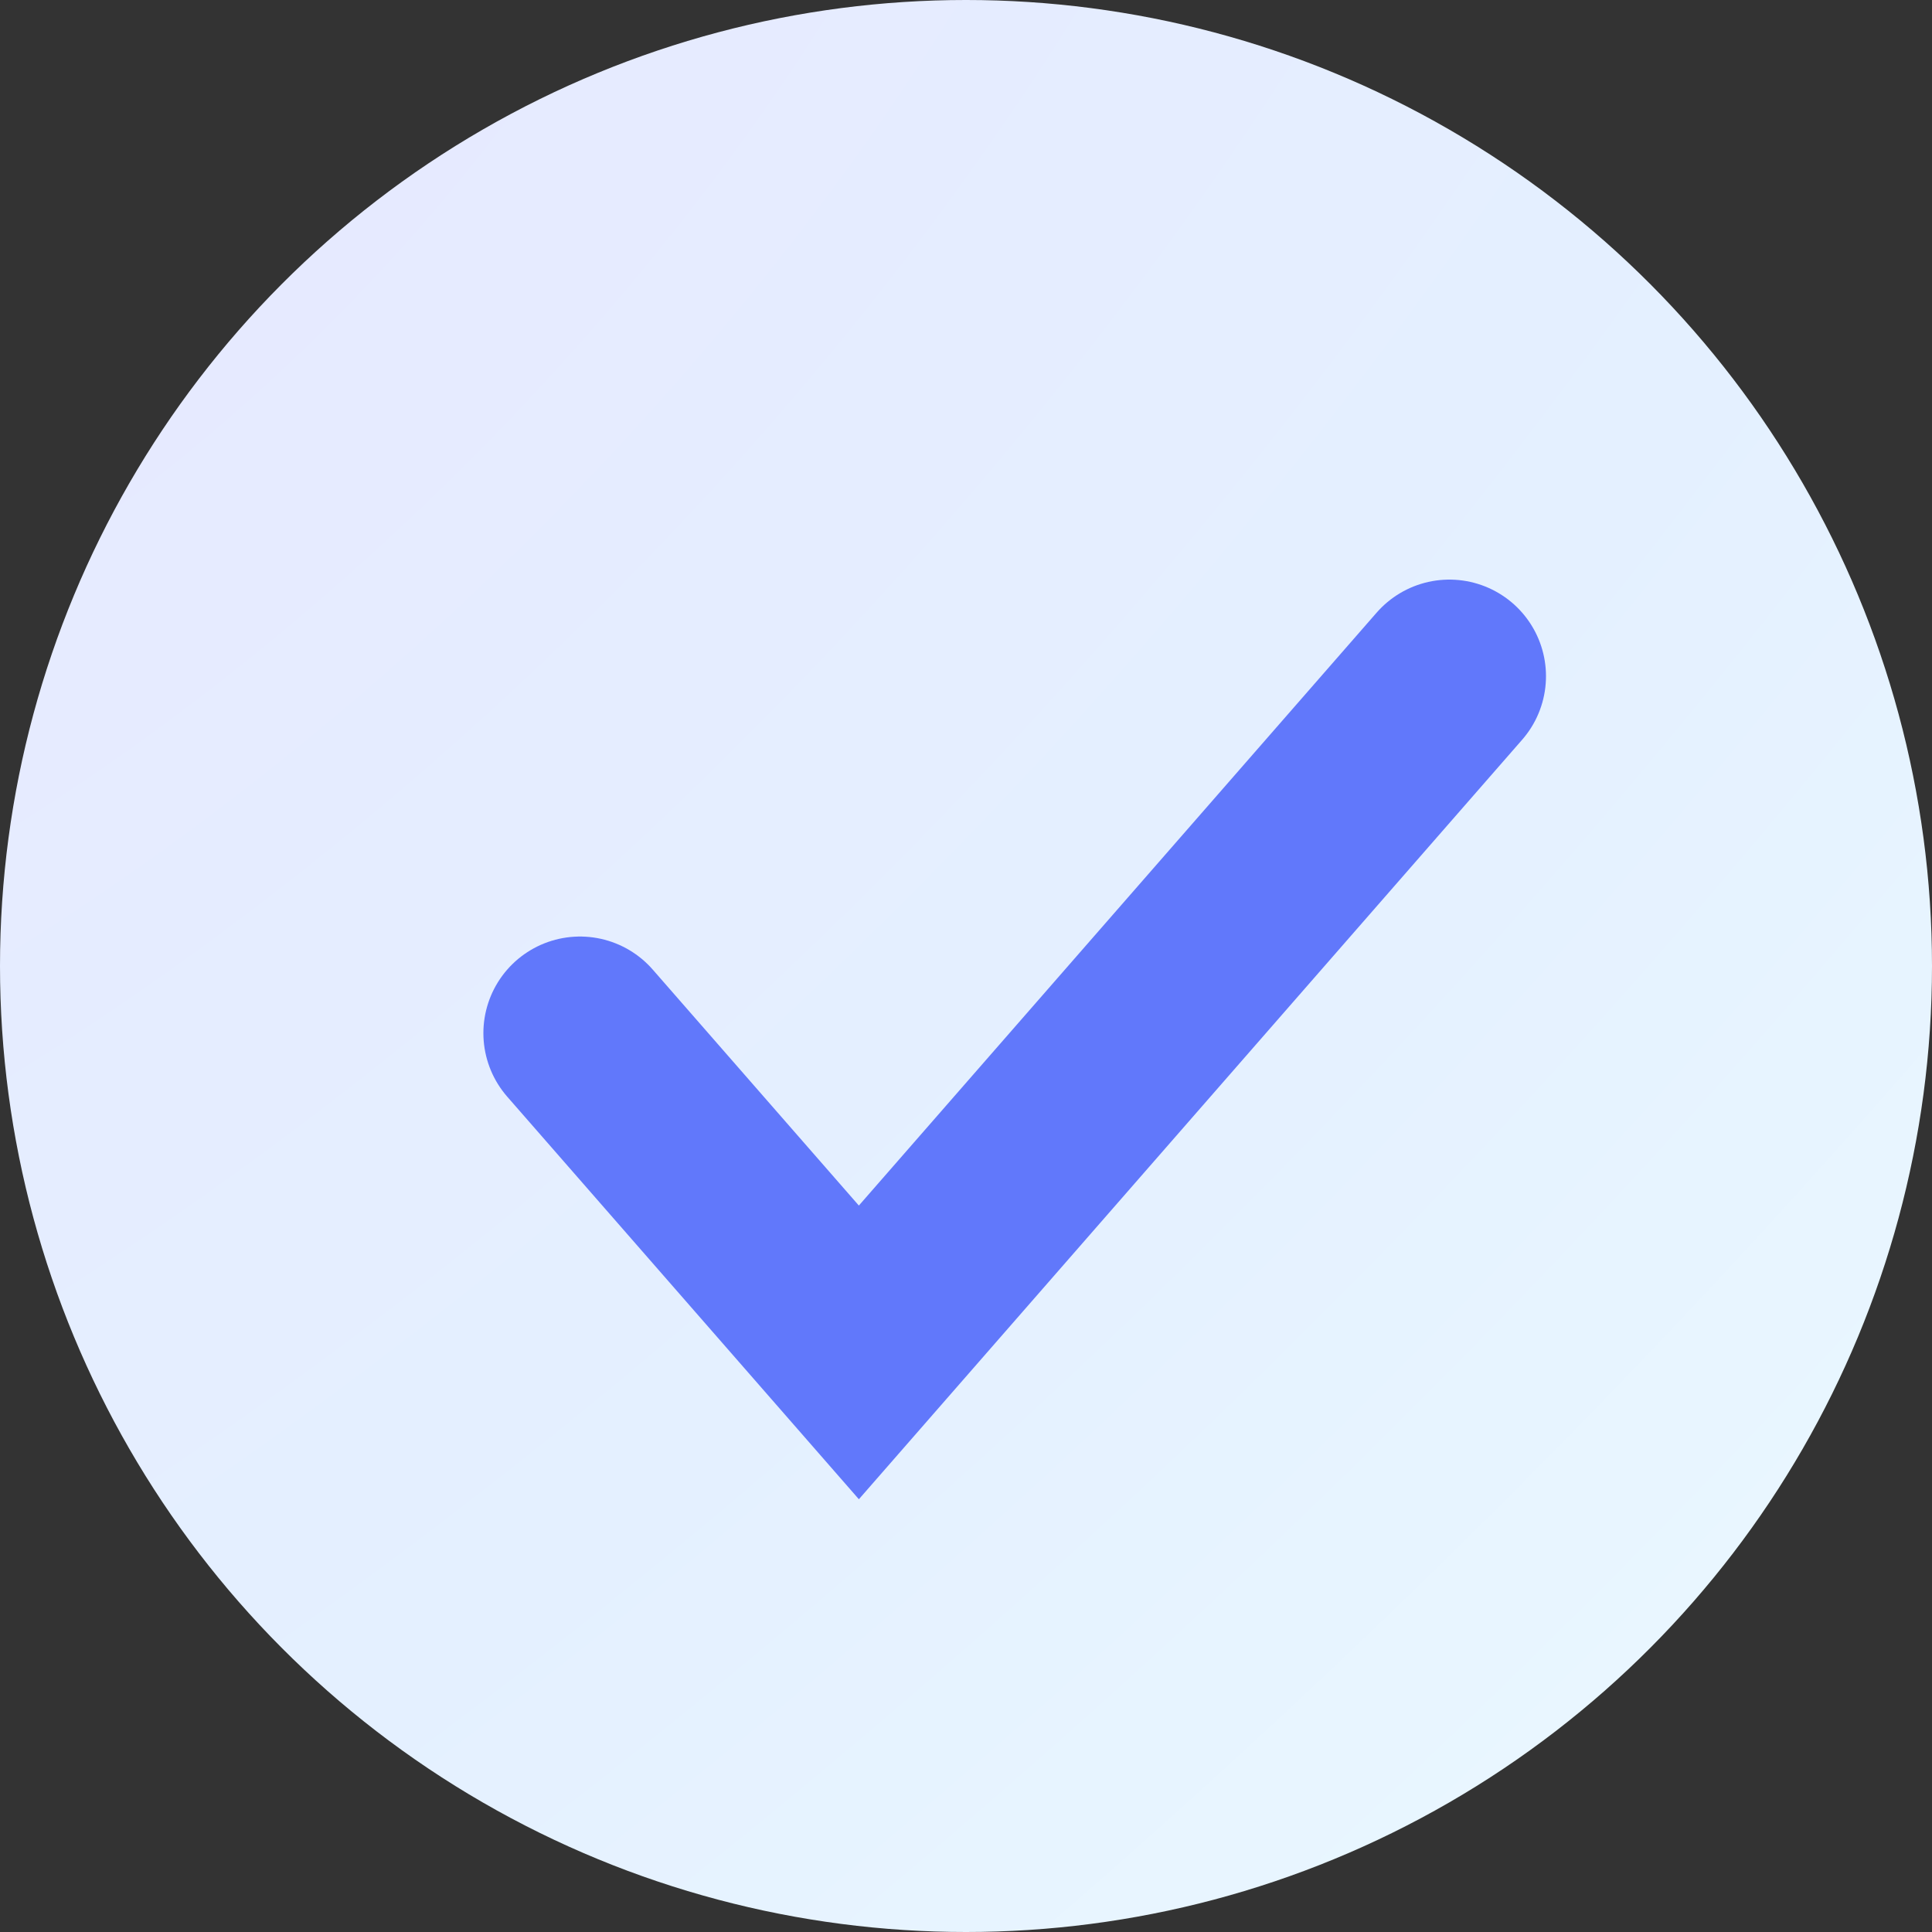 <svg width="20" height="20" viewBox="0 0 20 20" fill="none" xmlns="http://www.w3.org/2000/svg">
<rect x="0" y="0" width="20" height="20" fill="#333333" stroke="none"/>
<circle cx="10" cy="10" r="10" fill="url(#paint0_diamond_1272_26581)"/>
<path d="M6.004 10.695L8.891 14L15.004 7" stroke="#6178FB" stroke-width="2" stroke-linecap="round"/>
<defs>
<radialGradient id="paint0_diamond_1272_26581" cx="0" cy="0" r="1" gradientUnits="userSpaceOnUse" gradientTransform="rotate(44.862) scale(30.176 65.007)">
<stop stop-color="#E8F3FF"/>
<stop offset="0.002" stop-color="#E7E8FF"/>
<stop offset="0.526" stop-color="#E4F0FF"/>
<stop offset="0.92" stop-color="#EBF9FF"/>
<stop offset="1" stop-color="white"/>
</radialGradient>
</defs>
</svg>
